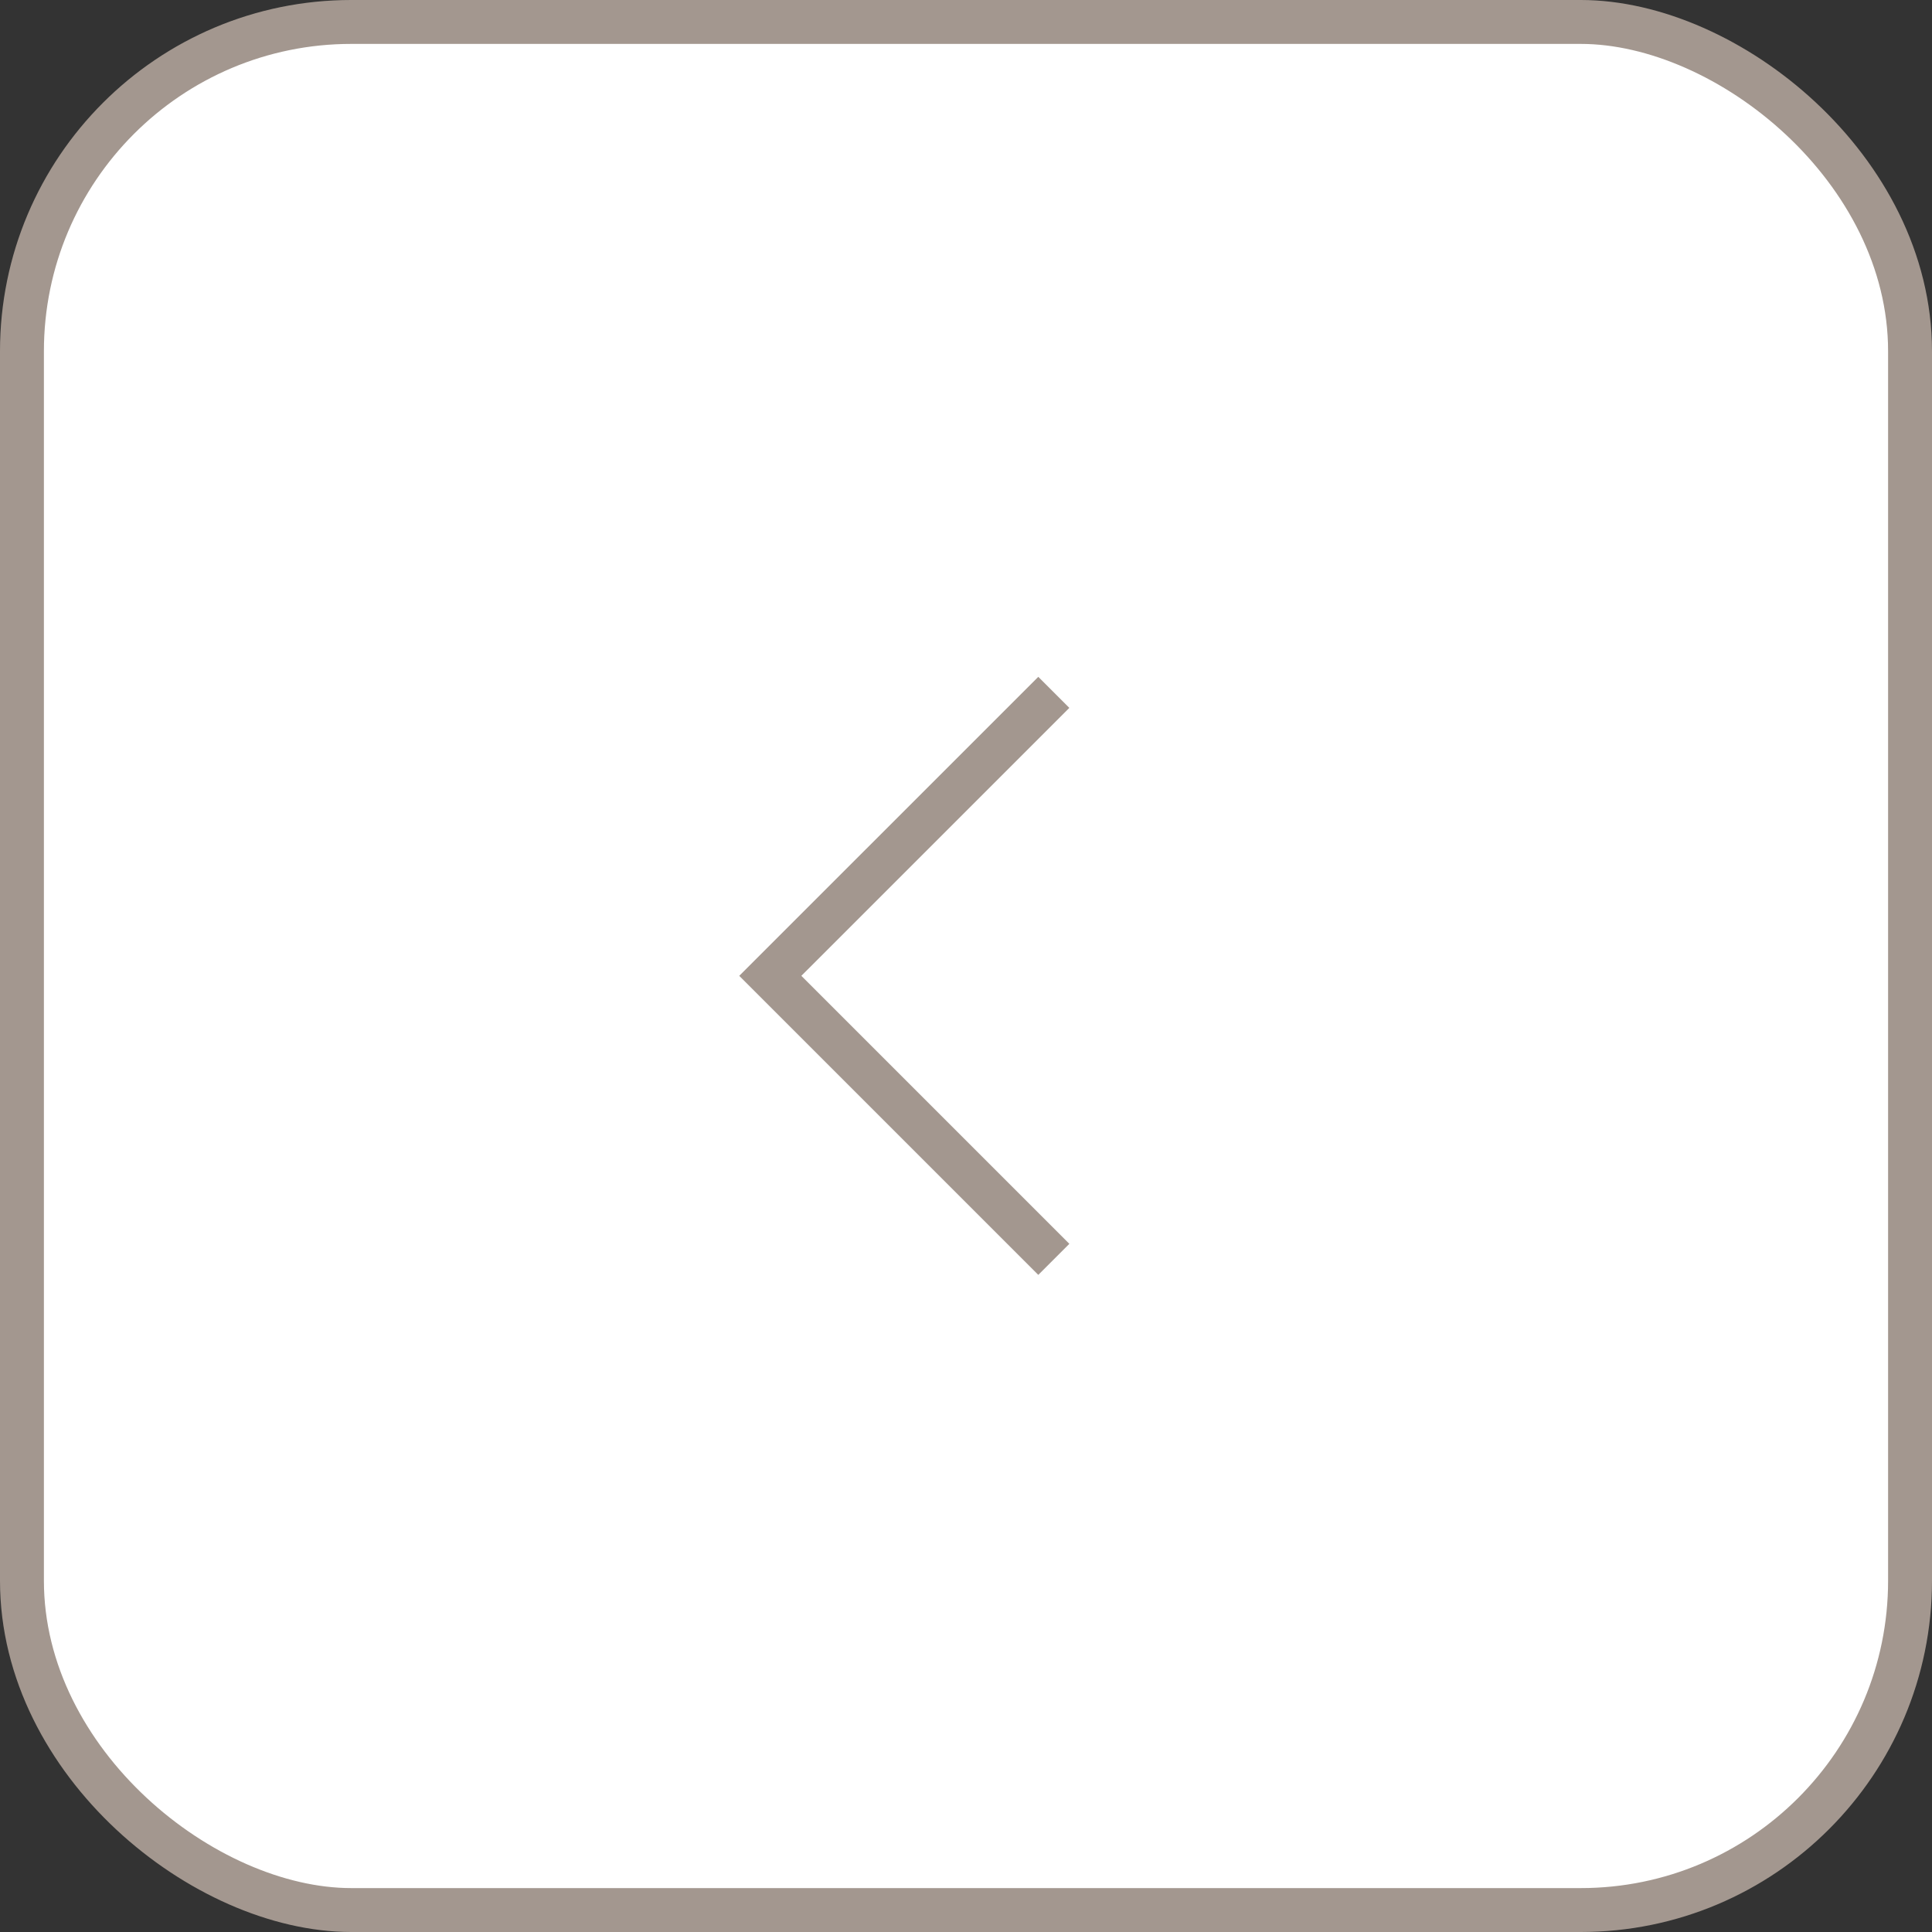 <?xml version="1.0" encoding="UTF-8"?> <svg xmlns="http://www.w3.org/2000/svg" width="44" height="44" viewBox="0 0 44 44" fill="none"><rect x="0" y="0" width="44" height="44" fill="#333333" stroke="none"/><rect x="-0.5" y="-0.5" width="43" height="43" rx="7.5" transform="matrix(1.19249e-08 -1 -1 -1.19249e-08 43 43)" fill="white"></rect><rect x="-0.5" y="-0.5" width="43" height="43" rx="7.5" transform="matrix(1.19249e-08 -1 -1 -1.19249e-08 43 43)" stroke="#A3978F"></rect><g clip-path="url(#clip0_615_2473)"><path d="M24 15.768L17.543 22.224L24 28.681" stroke="#A3978F"></path></g><defs><clipPath id="clip0_615_2473"><rect width="16" height="16" fill="white" transform="matrix(1.19249e-08 -1 -1 -1.19249e-08 30 30)"></rect></clipPath></defs></svg> 